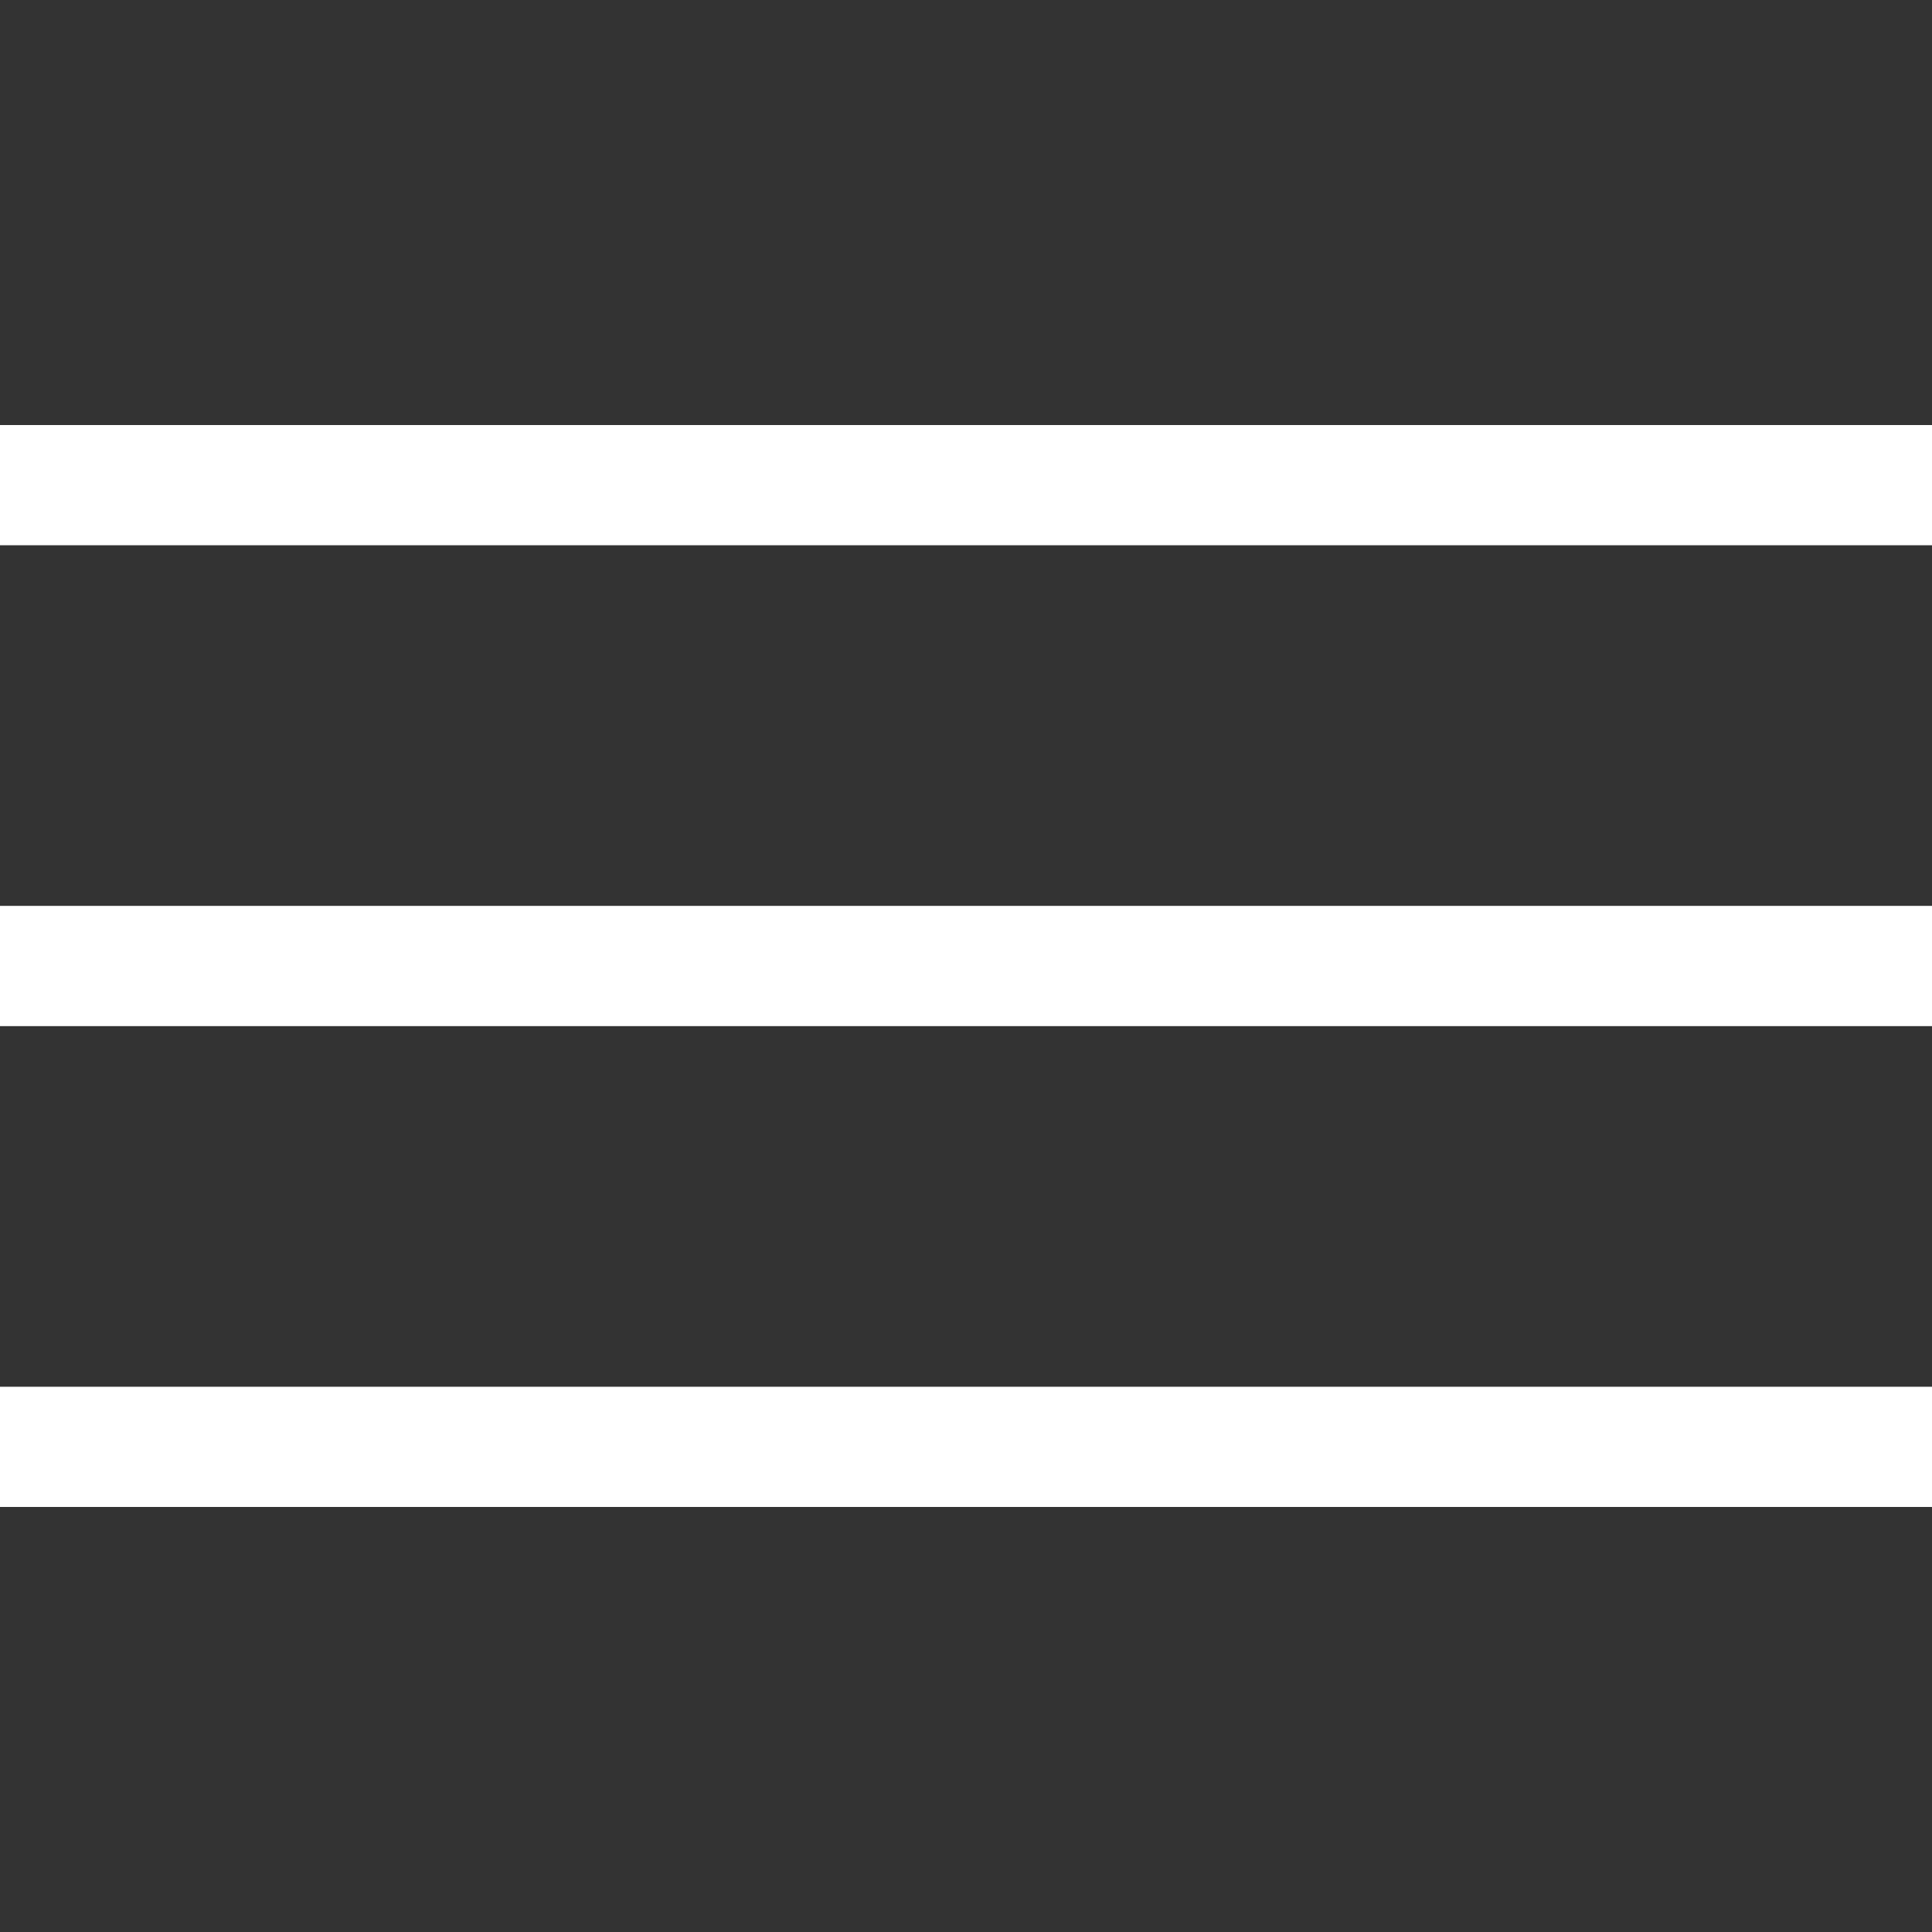 <svg width="50" height="50" viewBox="0 0 50 50" fill="none" xmlns="http://www.w3.org/2000/svg">
<rect x="0" y="0" width="50" height="50" fill="#333333" stroke="none"/>
<path d="M0 11H50V14.111H0V11Z" fill="white"/>
<path d="M0 23.444H50V26.556H0V23.444Z" fill="white"/>
<path d="M0 35.889H50V39H0V35.889Z" fill="white"/>
</svg>
